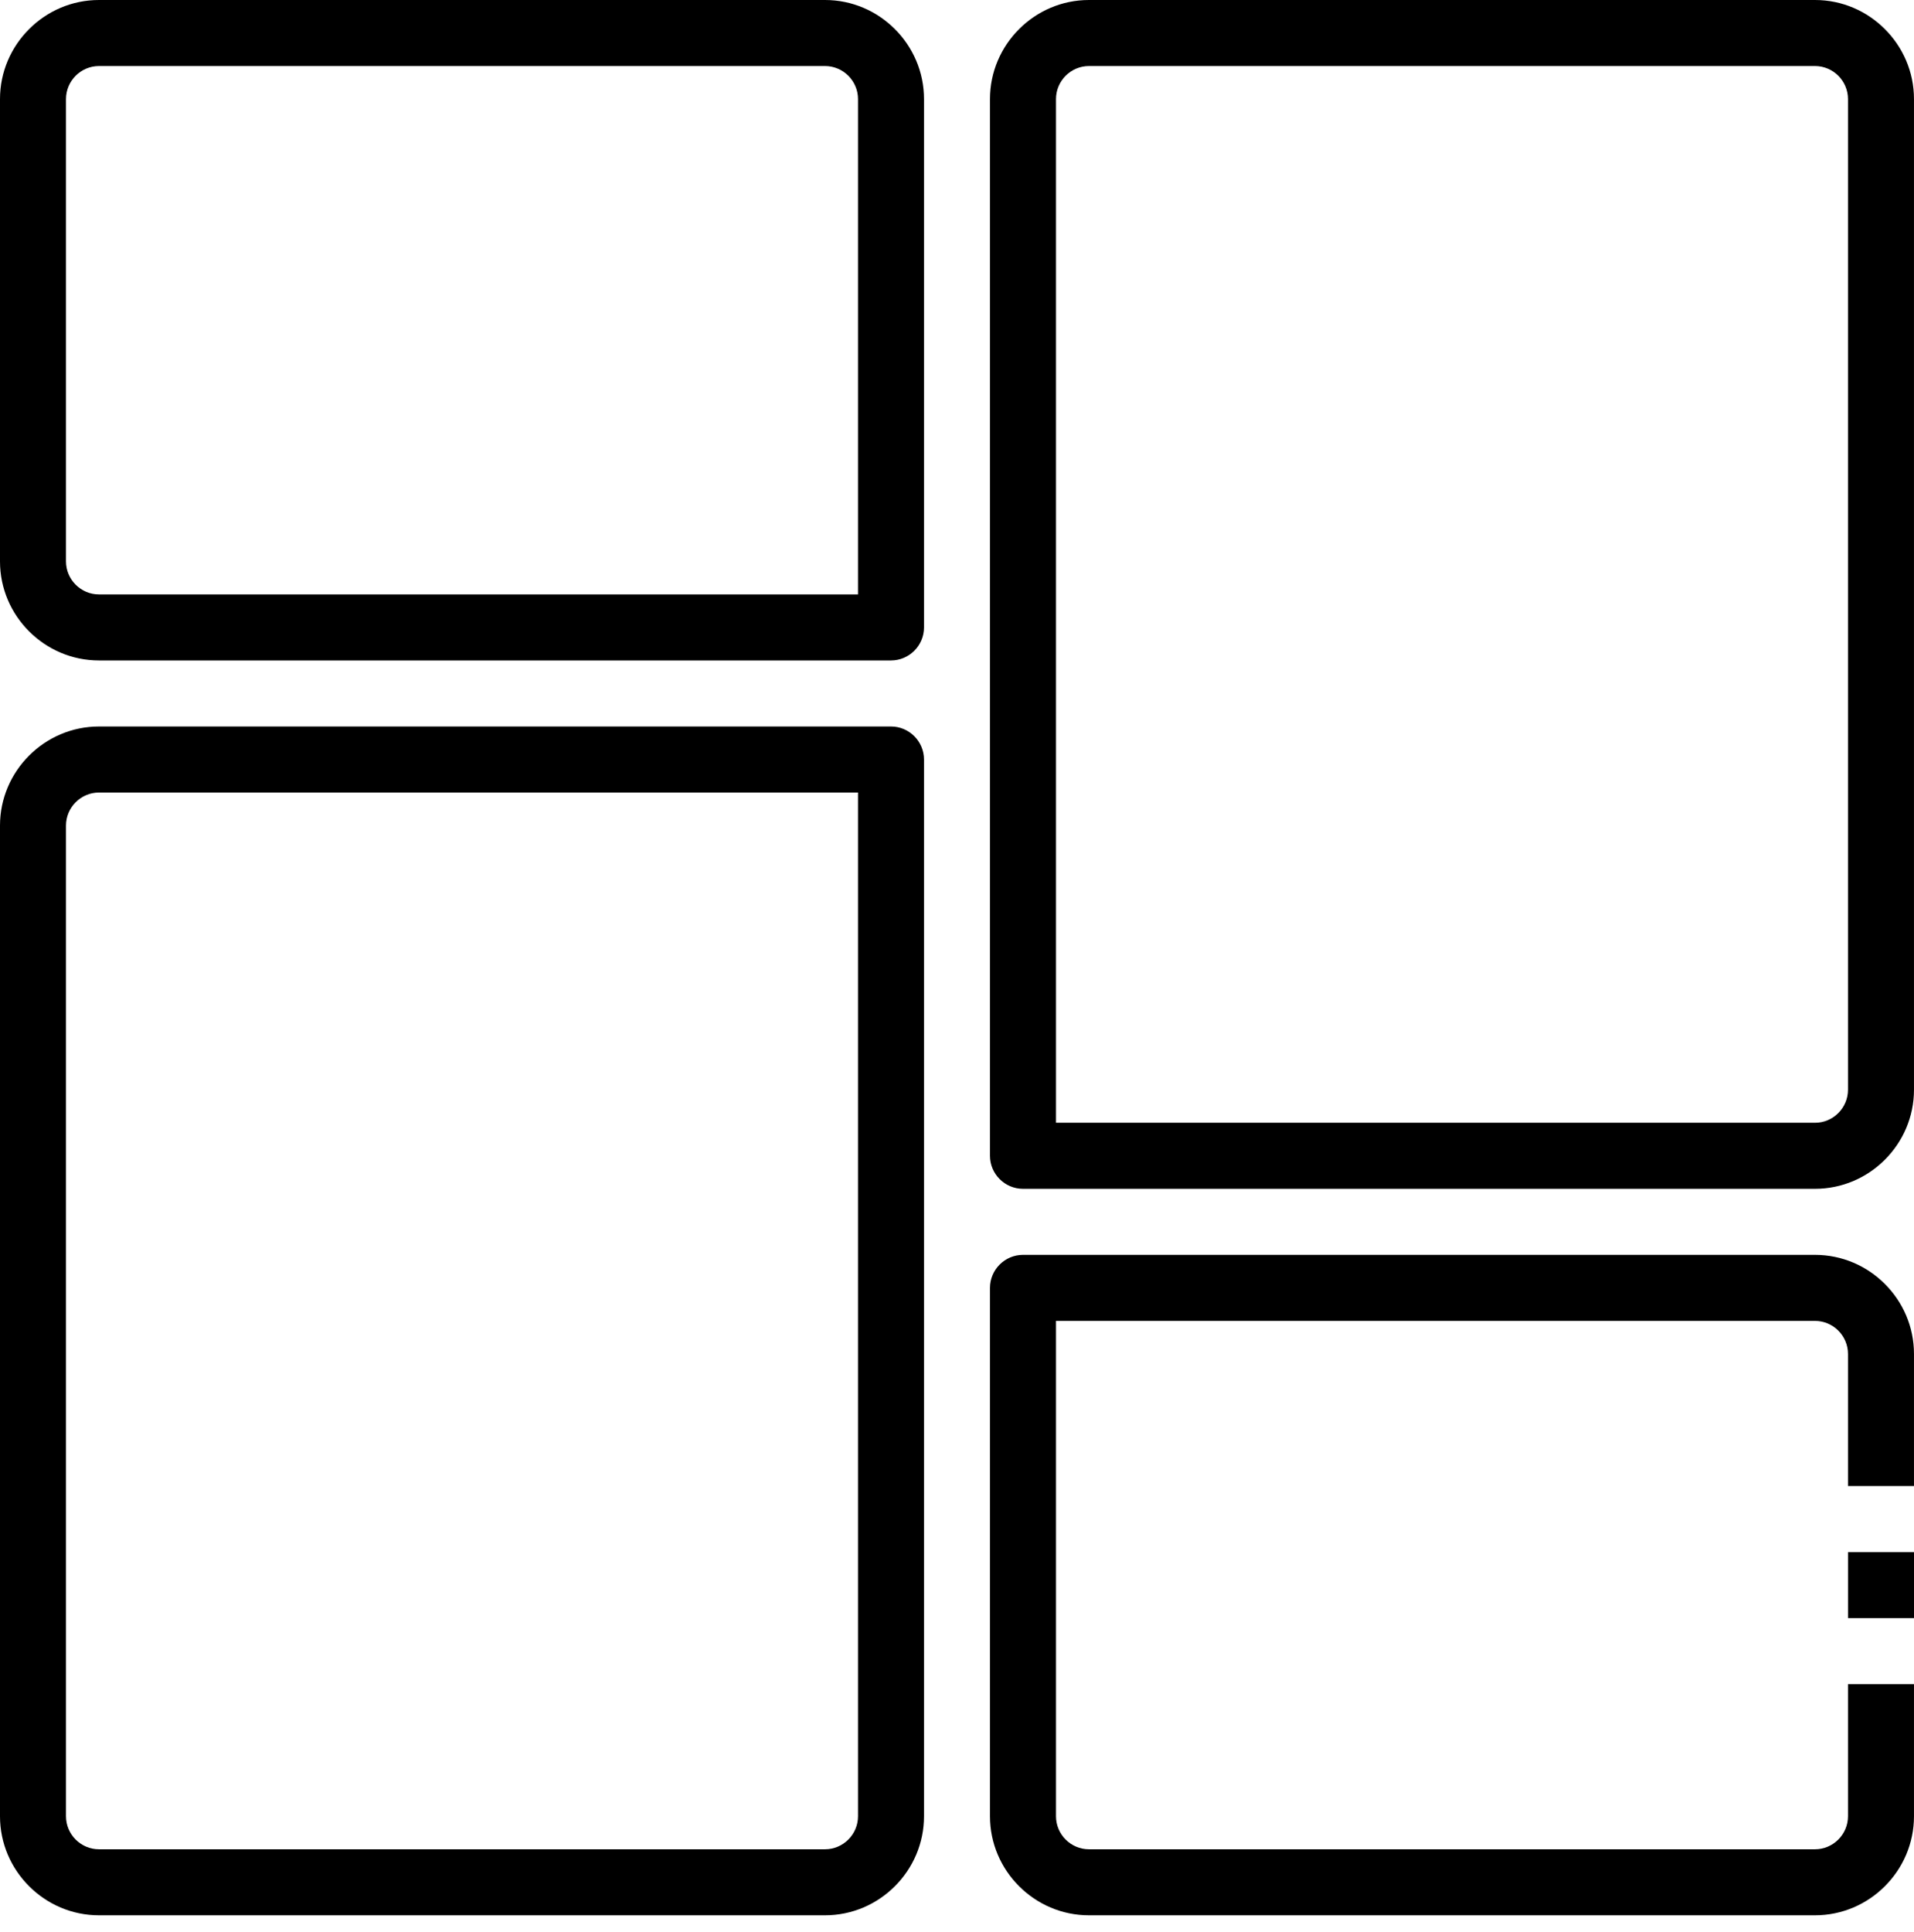 <svg width="108" height="109" viewBox="0 0 108 109" fill="none" xmlns="http://www.w3.org/2000/svg">
<path d="M46.552 0H5.586C2.514 0 0 2.515 0 5.589V31.671C0 34.745 2.514 37.26 5.586 37.26H50.276C51.3 37.26 52.138 36.421 52.138 35.397V5.589C52.138 2.515 49.624 0 46.552 0ZM48.414 33.534H5.586C4.562 33.534 3.724 32.695 3.724 31.671V5.589C3.724 4.564 4.562 3.726 5.586 3.726H46.552C47.576 3.726 48.414 4.564 48.414 5.589V33.534Z" fill="black"/>
<path d="M102.413 70.793H57.723C56.699 70.793 55.861 71.631 55.861 72.656V102.464C55.861 105.537 58.375 108.052 61.447 108.052H102.413C105.485 108.052 107.999 105.537 107.999 102.464V95.012H104.275V102.464C104.275 103.488 103.437 104.327 102.413 104.327H61.447C60.423 104.327 59.586 103.488 59.586 102.464V74.519H102.413C103.437 74.519 104.275 75.357 104.275 76.382V83.834H107.999V76.382C107.999 73.308 105.485 70.793 102.413 70.793Z" fill="black"/>
<path d="M108.001 87.561H104.276V91.287H108.001V87.561Z" fill="black"/>
<path d="M50.276 40.985H5.586C2.514 40.985 0 43.5 0 46.574V102.464C0 105.537 2.514 108.052 5.586 108.052H46.552C49.624 108.052 52.138 105.537 52.138 102.464V42.848C52.138 41.824 51.3 40.985 50.276 40.985ZM48.414 102.464C48.414 103.488 47.576 104.327 46.552 104.327H5.586C4.562 104.327 3.724 103.488 3.724 102.464V46.574C3.724 45.55 4.562 44.711 5.586 44.711H48.414V102.464Z" fill="black"/>
<path d="M102.413 0H61.447C58.375 0 55.861 2.515 55.861 5.589V65.204C55.861 66.229 56.699 67.067 57.723 67.067H102.413C105.485 67.067 107.999 64.552 107.999 61.478V5.589C107.999 2.515 105.485 0 102.413 0ZM104.275 61.478C104.275 62.503 103.437 63.341 102.413 63.341H59.586V5.589C59.586 4.564 60.423 3.726 61.447 3.726H102.413C103.437 3.726 104.275 4.564 104.275 5.589V61.478Z" fill="black"/>
</svg>
